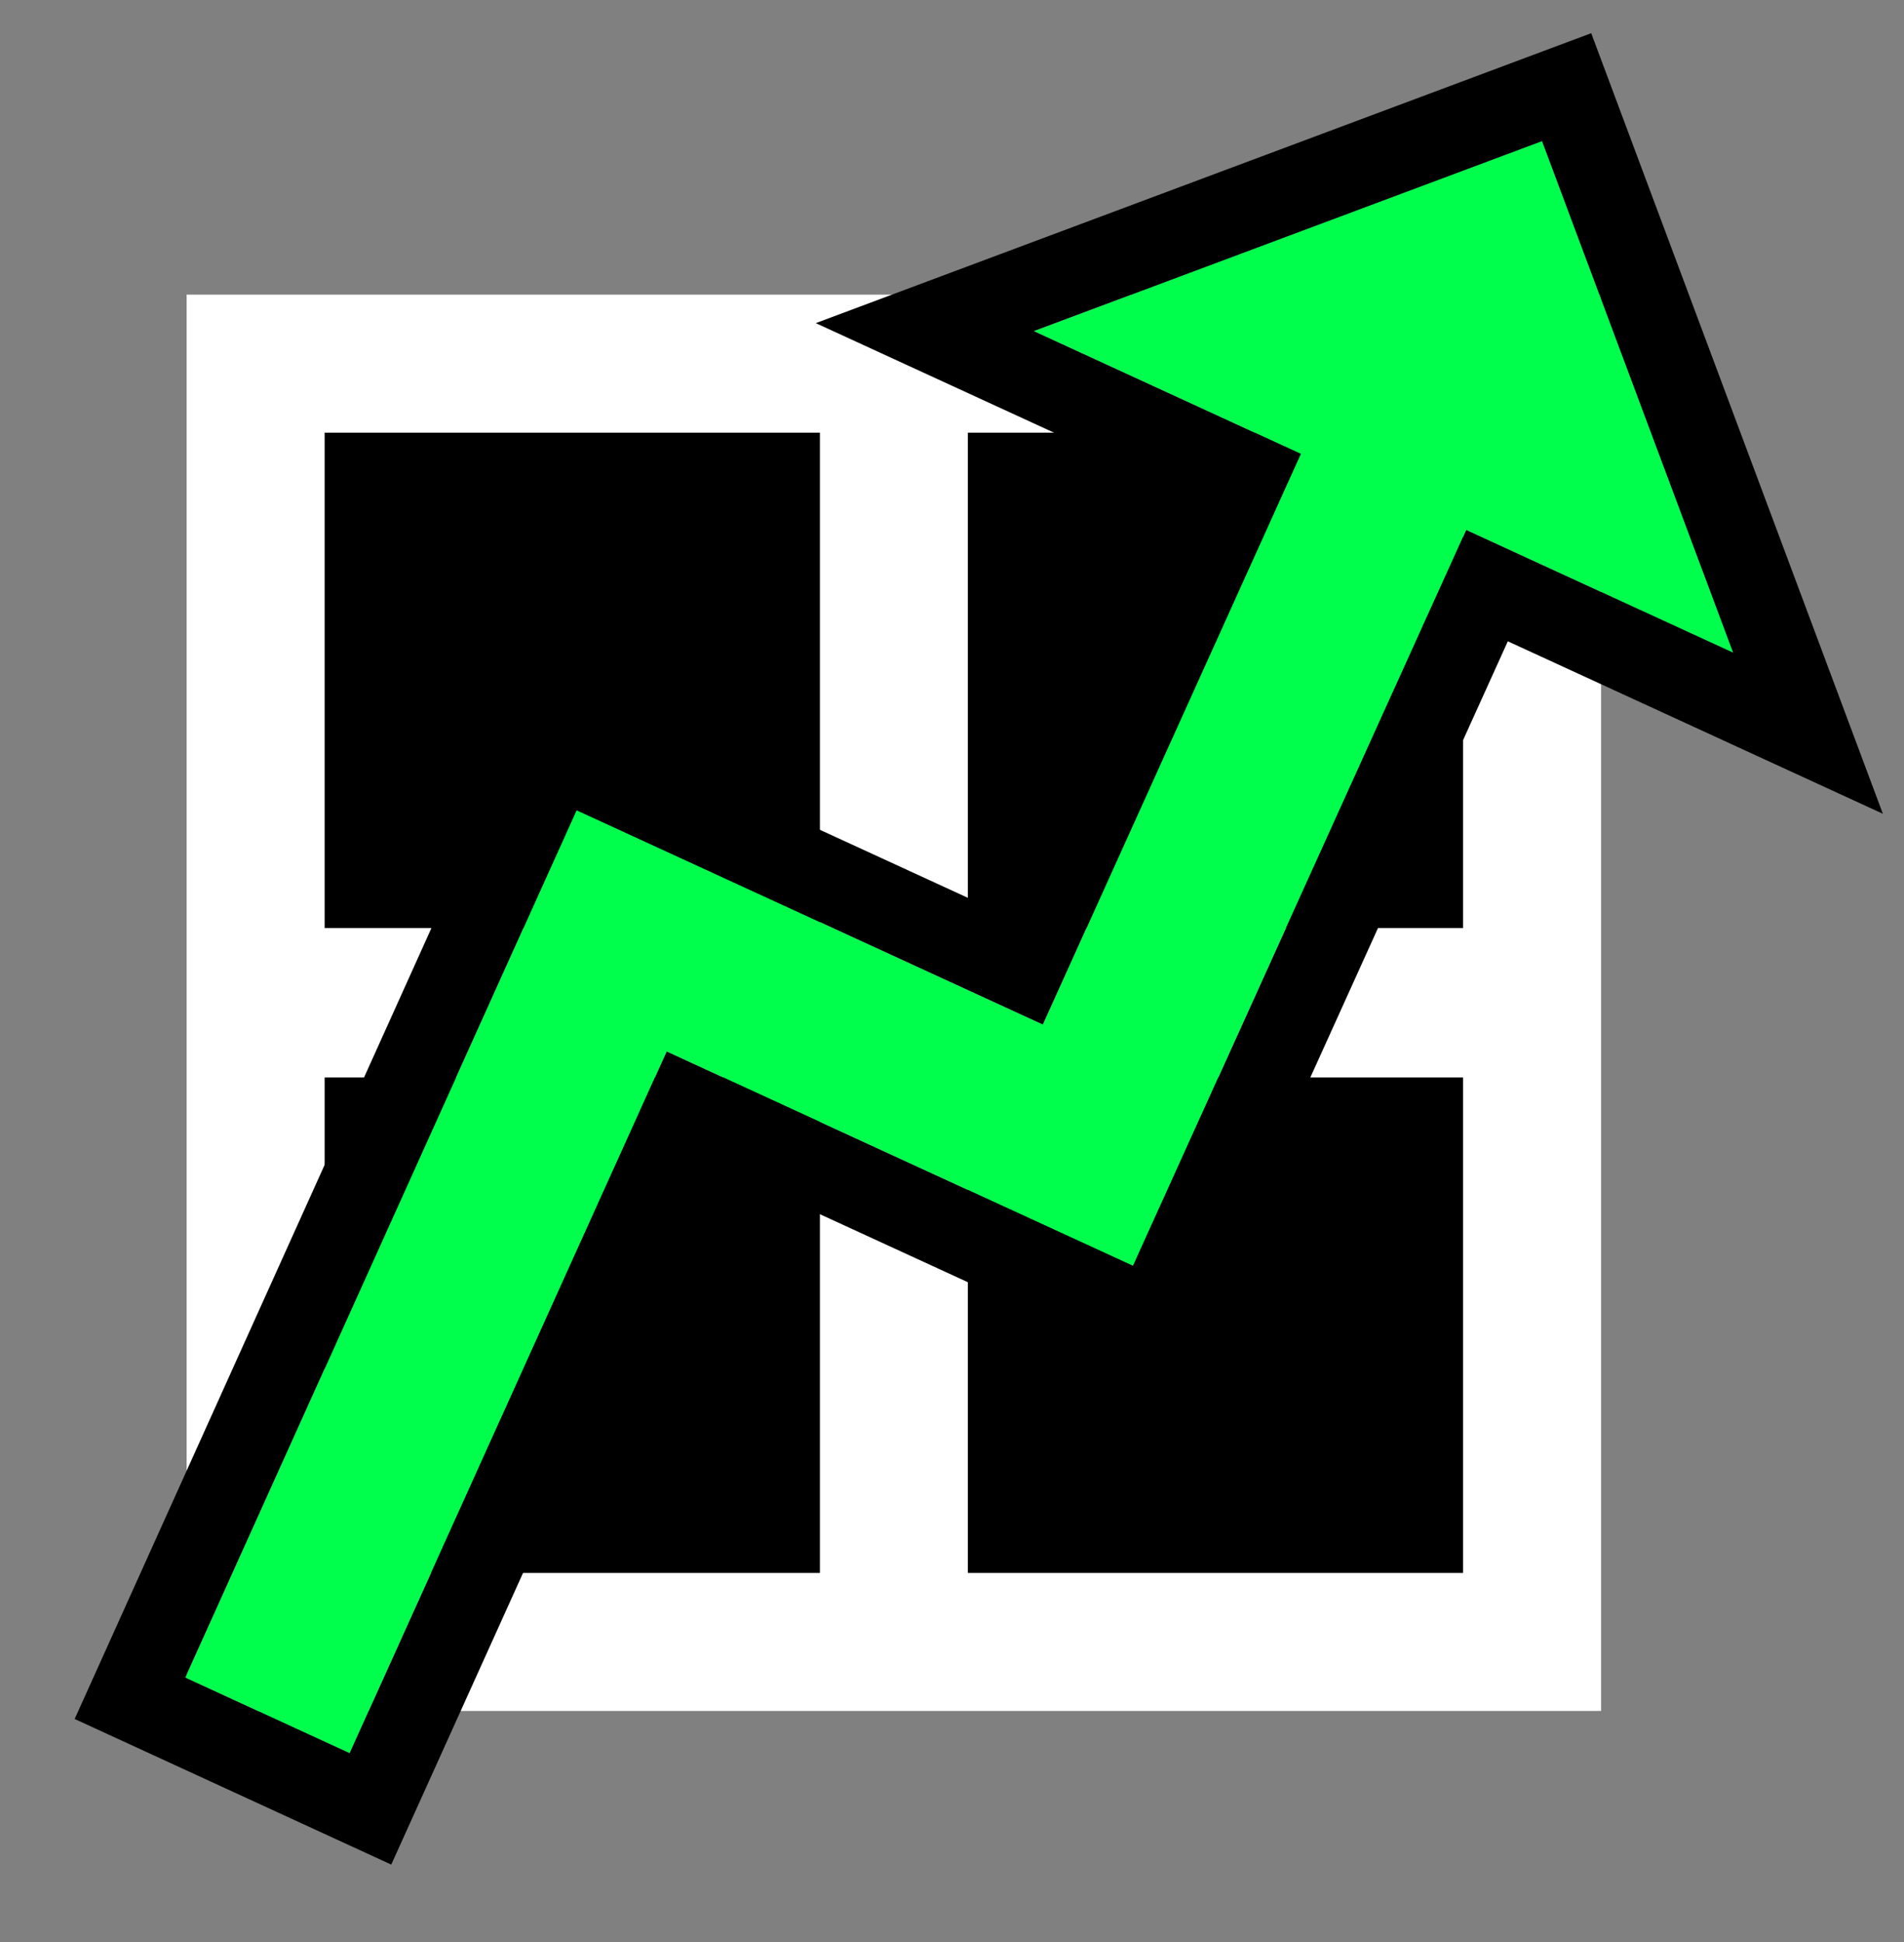 <svg width="51" height="52" viewBox="0 0 51 52" fill="none" xmlns="http://www.w3.org/2000/svg">
<rect x="0" y="0" width="51" height="52" fill="#808080" stroke="none"/>
<rect x="7" y="8.889" width="35" height="35" fill="black"/>
<path d="M42.386 8.389V45.313H5.499V8.389H42.386ZM25.424 42.617H39.69V28.351H25.424V42.617ZM8.196 42.617H22.462V28.351H8.196V42.617ZM25.424 25.351H39.69V11.085H25.424V25.351ZM8.196 25.351H22.462V11.085H8.196V25.351Z" fill="white" stroke="white"/>
<path d="M27.691 8.866L34.841 12.153L27.933 27.434L15.443 21.693L4.962 44.92L9.365 46.943L17.859 28.155L30.348 33.896L39.275 14.191L46.425 17.478L41.305 3.778L27.691 8.866Z" fill="#00FF4D"/>
<path d="M27.692 8.866L34.842 12.153L27.933 27.434L15.444 21.694L4.963 44.919L9.365 46.944L17.858 28.155L30.349 33.896L39.275 14.191L46.425 17.477L41.305 3.778L27.692 8.866ZM50.434 21.79L40.388 17.172L31.462 36.878L18.973 31.138L10.48 49.927L2 46.028L14.327 18.71L26.818 24.451L31.877 13.261L21.851 8.652L42.622 0.889L50.434 21.79Z" fill="black"/>
</svg>
